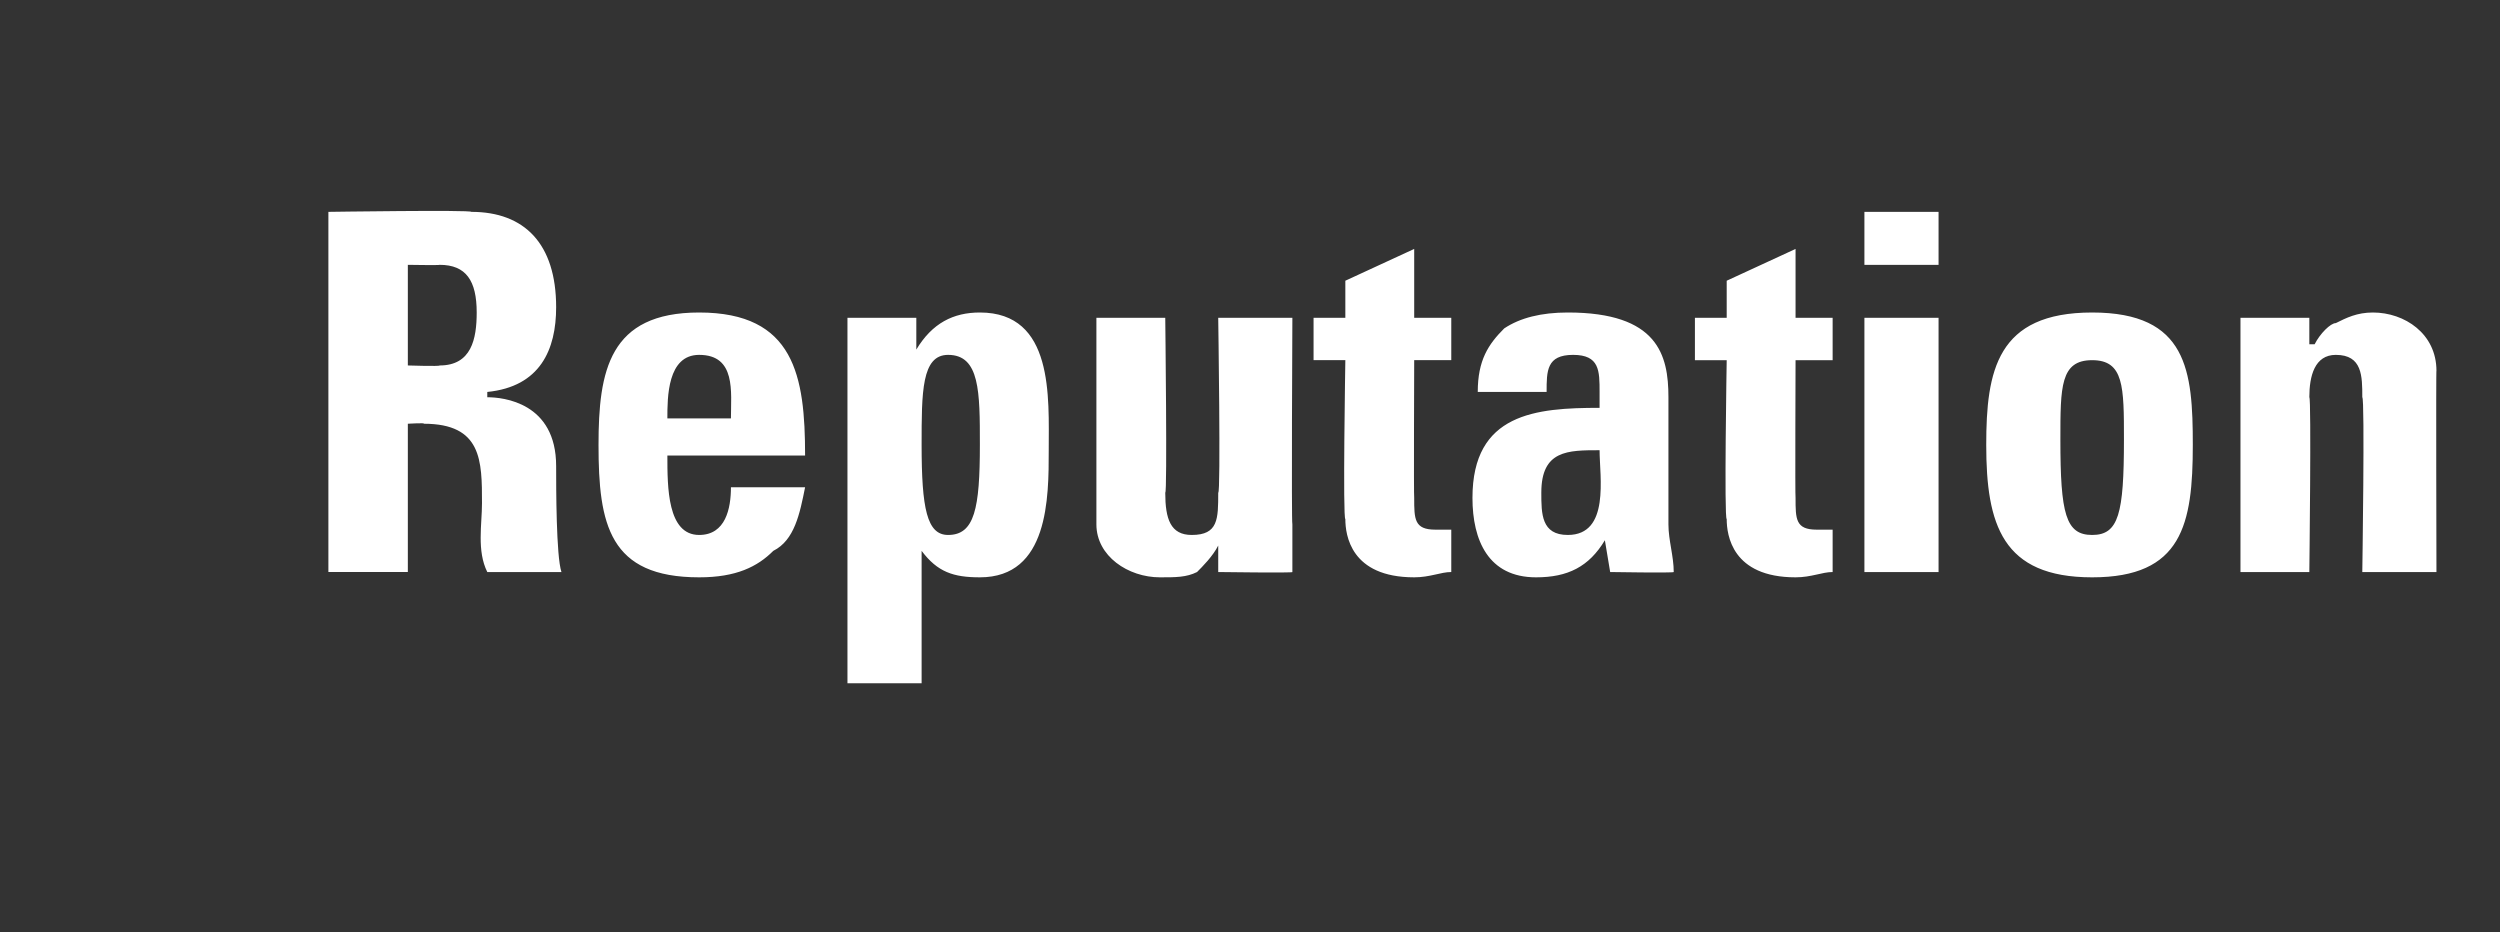 <?xml version="1.0" standalone="no"?><!DOCTYPE svg PUBLIC "-//W3C//DTD SVG 1.1//EN" "http://www.w3.org/Graphics/SVG/1.1/DTD/svg11.dtd"><svg xmlns="http://www.w3.org/2000/svg" version="1.1" width="47.2px" height="17.6px" viewBox="0 -1 47.2 17.6" style="top:-1px"><rect x="0" y="-1" width="47.2" height="17.6" fill="#333333" stroke="none"/><desc>Reputation</desc><defs/><g id="Polygon79890"><path d="m7.7 5.9c0 0 .61.02.6 0c.6 0 .7-.5.7-1c0-.6-.2-.9-.7-.9c.01.01-.6 0-.6 0l0 1.9zm0 3.9l-1.5 0l0-6.8c0 0 2.69-.04 2.7 0c1 0 1.6.6 1.6 1.8c0 .8-.3 1.5-1.3 1.6c0 0 0 .1 0 .1c.3 0 1.3.1 1.3 1.3c0 .4 0 1.7.1 2c0 0-1.4 0-1.4 0c-.2-.4-.1-.9-.1-1.3c0-.8 0-1.5-1.1-1.5c.04-.02-.3 0-.3 0l0 2.8zm6.1-2.9c0-.5.1-1.2-.6-1.2c-.6 0-.6.8-.6 1.2c0 0 1.2 0 1.2 0zm-1.2.7c0 .6 0 1.5.6 1.5c.5 0 .6-.5.6-.9c0 0 1.4 0 1.4 0c-.1.5-.2 1-.6 1.2c-.3.3-.7.5-1.4.5c-1.7 0-1.9-1-1.9-2.5c0-1.4.2-2.5 1.9-2.5c1.8 0 2 1.2 2 2.7c0 0-2.6 0-2.6 0zm5.9-.2c0-1 0-1.7-.6-1.7c-.5 0-.5.7-.5 1.7c0 1.2.1 1.7.5 1.7c.5 0 .6-.5.6-1.7zm-1.2-2.4l0 .6c0 0 .03-.05 0 0c.3-.5.7-.7 1.2-.7c1.4 0 1.3 1.6 1.3 2.6c0 .9 0 2.4-1.3 2.4c-.5 0-.8-.1-1.1-.5c0-.04 0 0 0 0l0 2.5l-1.4 0l0-6.9l1.3 0zm5.7 4.3c0 0 .03.03 0 0c-.1.2-.3.4-.4.5c-.2.1-.4.1-.7.1c-.6 0-1.2-.4-1.2-1c0-.03 0-3.9 0-3.9l1.3 0c0 0 .04 3.34 0 3.3c0 .5.1.8.5.8c.5 0 .5-.3.5-.8c.05.04 0-3.3 0-3.3l1.4 0c0 0-.02 3.87 0 3.9c0 .3 0 .6 0 .9c.03.02-1.4 0-1.4 0l0-.5zm1.8-4.3l.6 0l0-.7l1.3-.6l0 1.3l.7 0l0 .8l-.7 0c0 0-.01 2.61 0 2.6c0 .4 0 .6.4.6c.1 0 .2 0 .3 0c0 0 0 .8 0 .8c-.2 0-.4.1-.7.1c-1.2 0-1.3-.8-1.3-1.1c-.05 0 0-3 0-3l-.6 0l0-.8zm4.3 3.3c0 .4 0 .8.5.8c.8 0 .6-1.1.6-1.6c-.6 0-1.1 0-1.1.8zm2.4.6c0 .3.1.6.1.9c0 .02-1.2 0-1.2 0l-.1-.6c0 0-.02-.02 0 0c-.3.5-.7.7-1.3.7c-.9 0-1.2-.7-1.2-1.5c0-1.6 1.2-1.7 2.4-1.7c0 0 0-.3 0-.3c0-.4 0-.7-.5-.7c-.5 0-.5.3-.5.7c0 0-1.3 0-1.3 0c0-.6.2-.9.5-1.2c.3-.2.7-.3 1.2-.3c1.7 0 1.9.8 1.9 1.6c0 0 0 2.4 0 2.4zm.5-3.9l.6 0l0-.7l1.3-.6l0 1.3l.7 0l0 .8l-.7 0c0 0-.01 2.61 0 2.6c0 .4 0 .6.4.6c.1 0 .2 0 .3 0c0 0 0 .8 0 .8c-.2 0-.4.1-.7.1c-1.2 0-1.3-.8-1.3-1.1c-.05 0 0-3 0-3l-.6 0l0-.8zm4.6 4.8l-1.4 0l0-4.8l1.4 0l0 4.8zm0-6.8l0 1l-1.4 0l0-1l1.4 0zm3.5 4.3c0-1 0-1.5-.6-1.5c-.6 0-.6.5-.6 1.5c0 1.4.1 1.8.6 1.8c.5 0 .6-.4.6-1.8zm-2.6.1c0-1.4.2-2.5 2-2.5c1.8 0 1.9 1.1 1.9 2.5c0 1.5-.2 2.5-1.9 2.5c-1.7 0-2-1-2-2.5zm6.1-1.9c0 0 .06 0 .1 0c.1-.2.3-.4.4-.4c.2-.1.4-.2.7-.2c.6 0 1.2.4 1.2 1.1c-.01-.03 0 3.8 0 3.8l-1.4 0c0 0 .05-3.29 0-3.3c0-.4 0-.8-.5-.8c-.4 0-.5.4-.5.8c.04.01 0 3.3 0 3.3l-1.3 0l0-4.8l1.3 0l0 .5z" stroke="none" fill="#fff"/></g></svg>